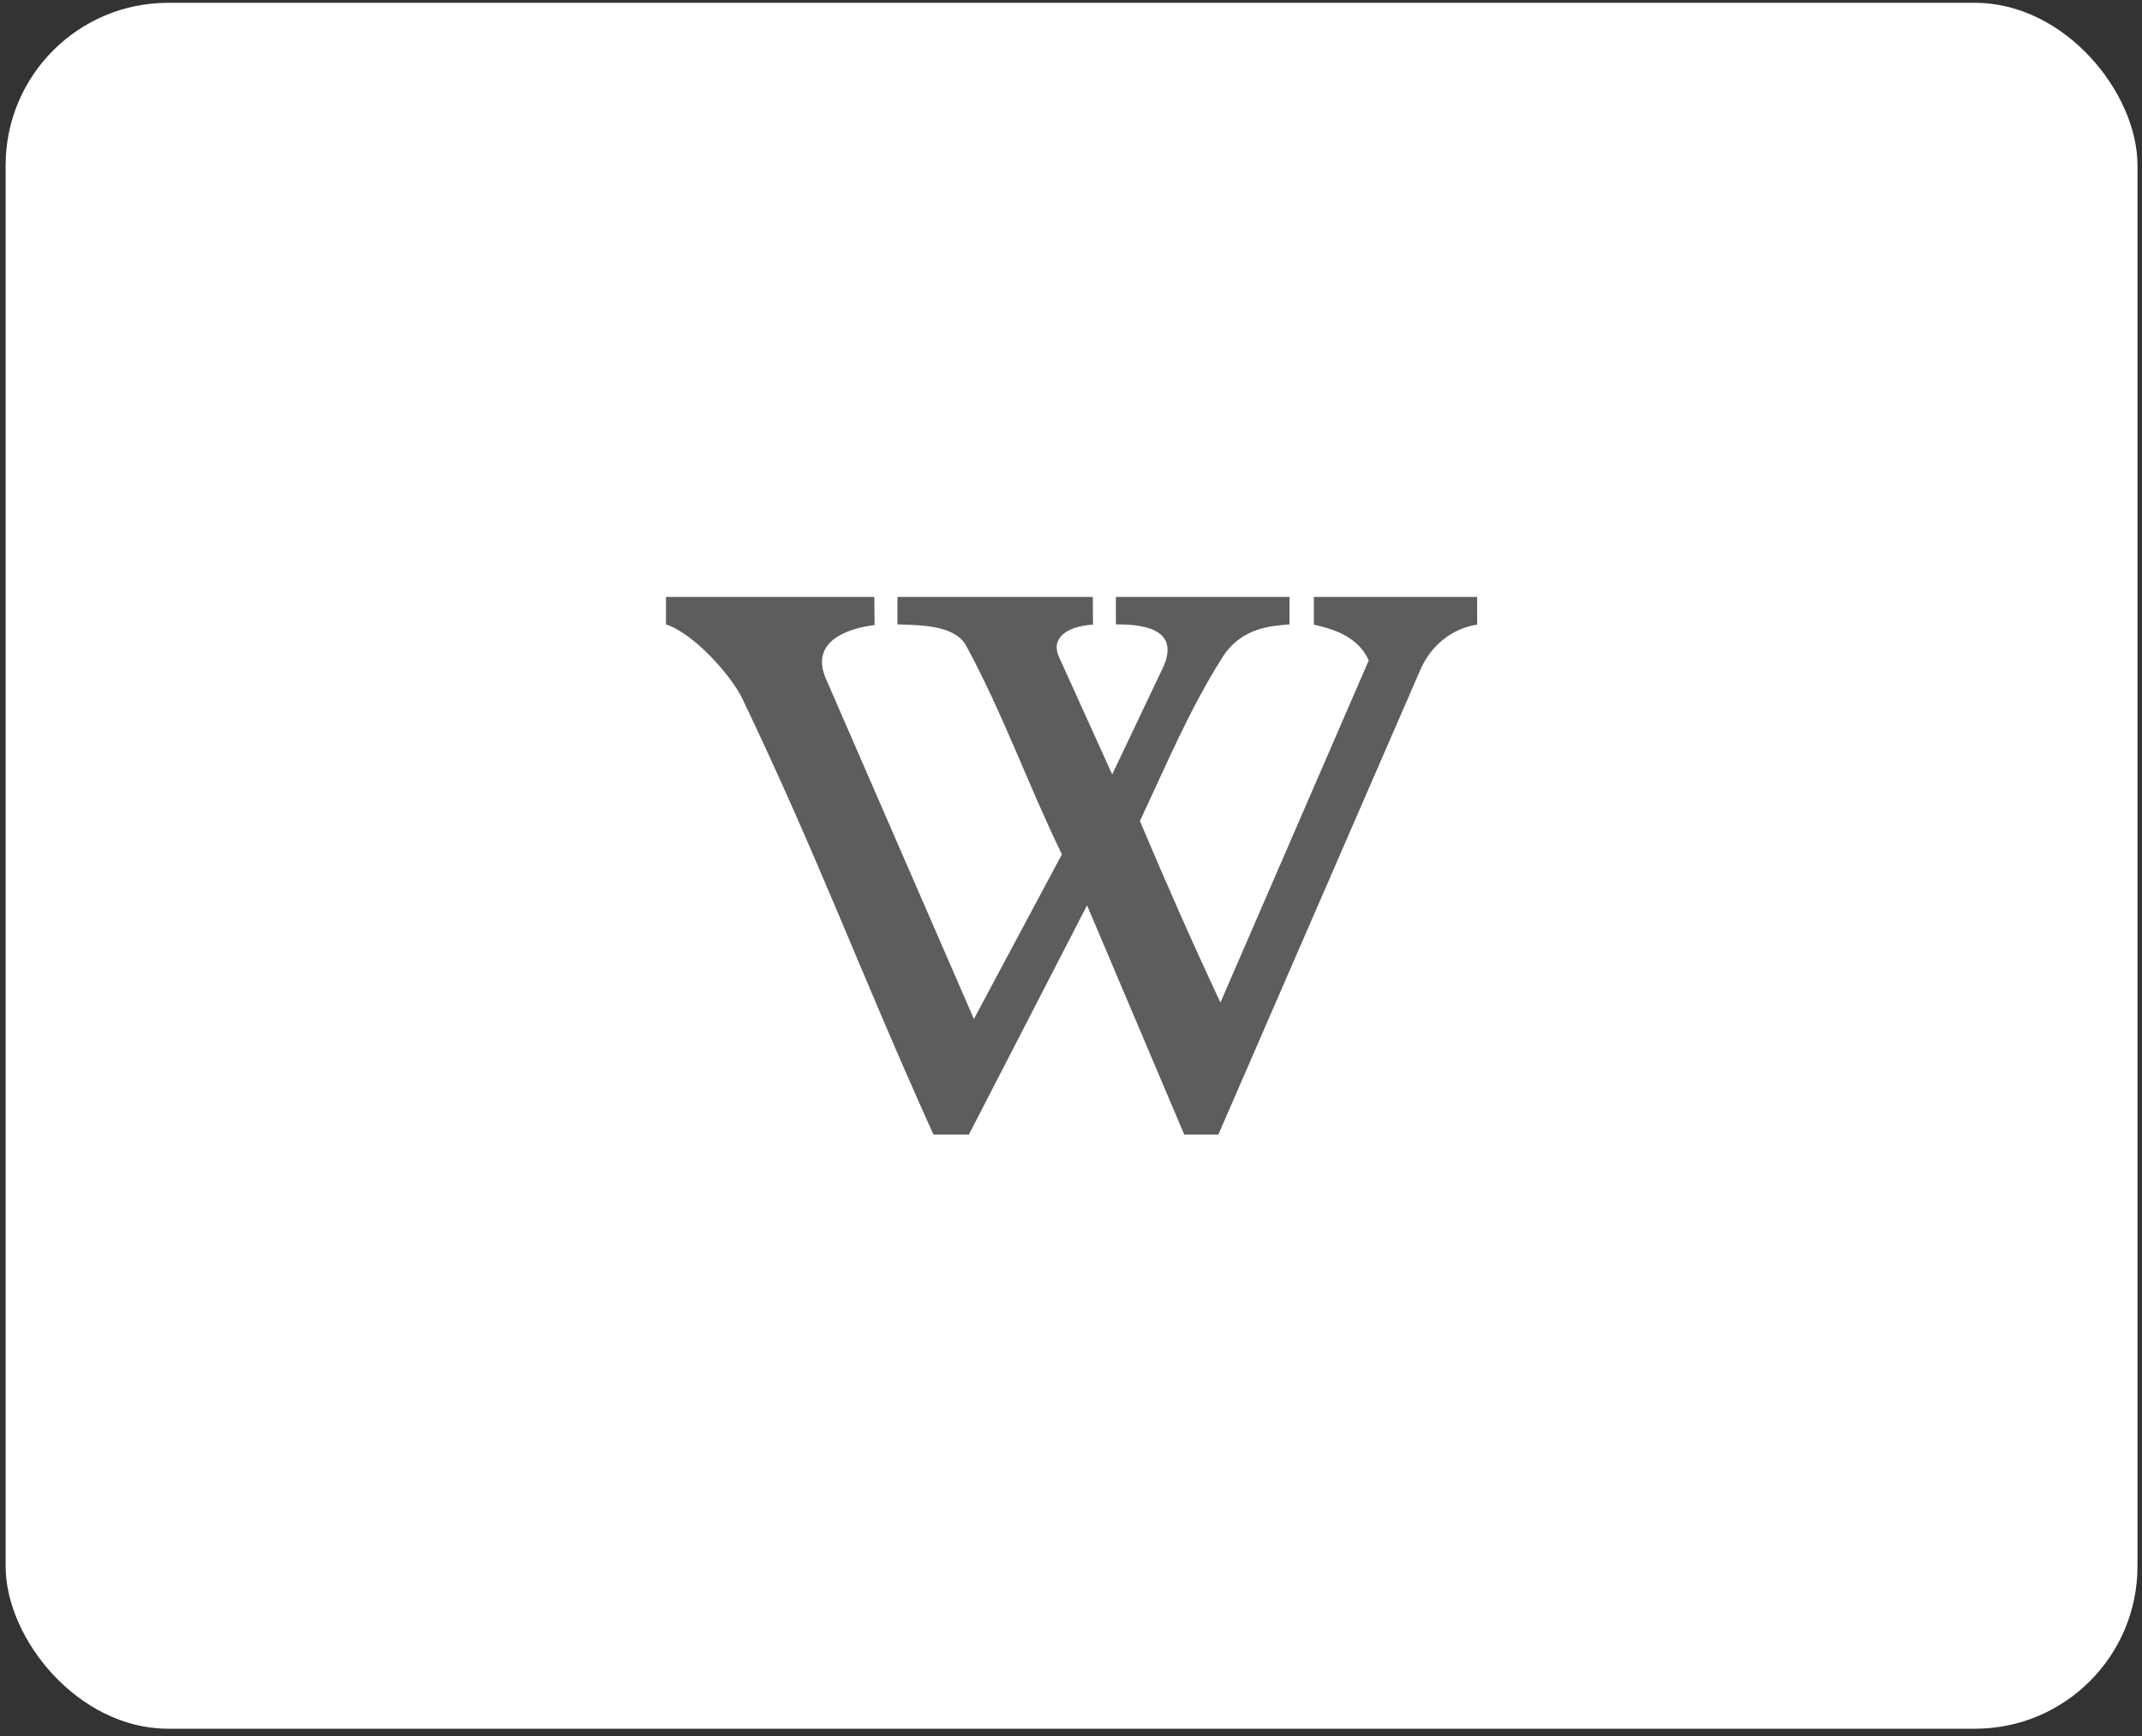 <svg width="211" height="171" viewBox="0 0 211 171" fill="none" xmlns="http://www.w3.org/2000/svg">
<rect x="0" y="0" width="211" height="171" fill="#333333" stroke="none"/>
<rect x="0.555" y="0.277" width="210" height="170" rx="16" fill="white"/>
<g clip-path="url(#clip0_336_1830)">
<path d="M91.953 111.757H95.439L107.08 89.175L116.657 111.757H120.013L139.909 65.982C141.024 63.414 143.198 61.872 145.509 61.523V58.796H129.421V61.523C131.556 61.998 133.822 62.798 134.829 65.051L120.22 98.748C117.58 93.132 114.872 86.994 112.287 80.869C114.955 75.202 117.133 69.938 120.406 64.765C122.319 61.721 125.424 61.65 127.024 61.5V58.797H109.923V61.5C112.056 61.502 116.496 61.692 114.516 65.853L109.557 76.28L104.304 64.681C103.486 62.875 105.075 61.671 107.668 61.528L107.649 58.799H88.403V61.502C90.696 61.578 93.929 61.565 95.122 63.51C98.797 70.26 101.254 77.272 104.604 84.155L95.935 100.367L81.364 66.871C79.722 63.096 83.62 61.88 86.153 61.565L86.124 58.798H65.603V61.502C68.437 62.439 72.092 66.654 73.112 68.787C80.778 84.82 84.637 95.569 91.954 111.76L91.953 111.757Z" fill="#5D5D5D"/>
</g>
<defs>
<clipPath id="clip0_336_1830">
<rect width="80" height="80" fill="white" transform="translate(65.555 45.277)"/>
</clipPath>
</defs>
</svg>
